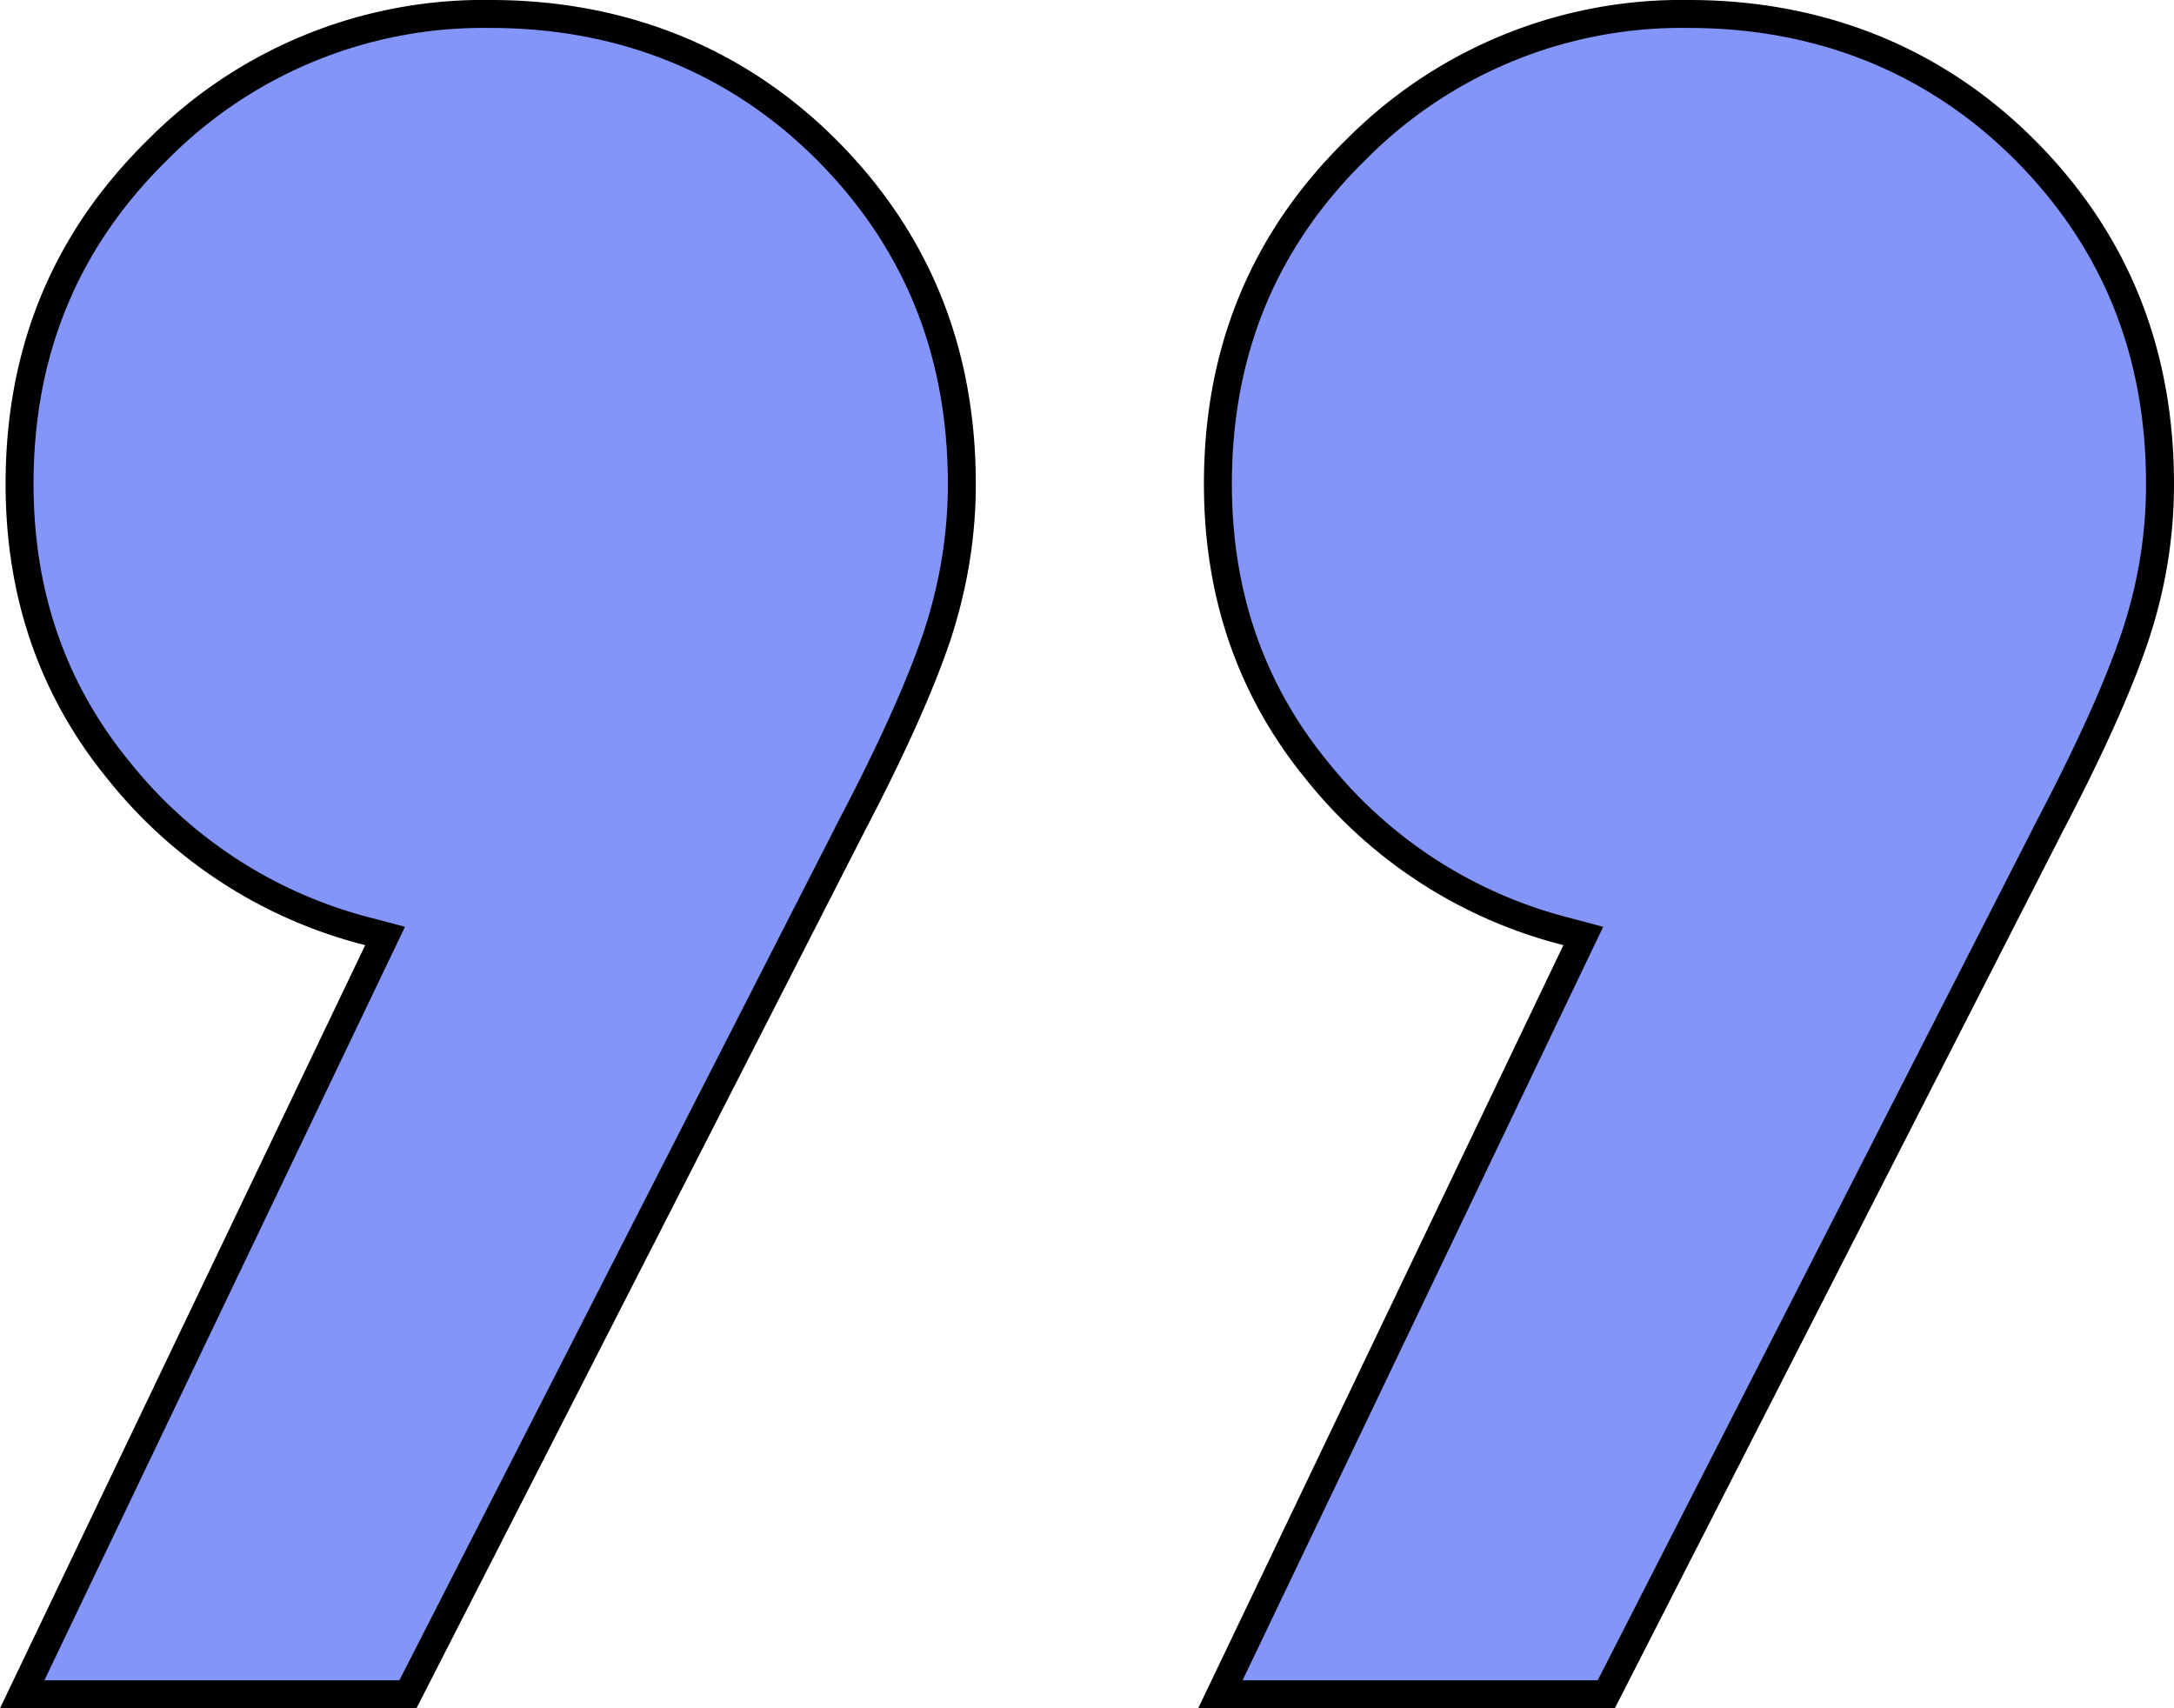 <svg width="140" height="110" fill="none" xmlns="http://www.w3.org/2000/svg"><path d="m24.33 61.25.47-.98-1.06-.28A30 30 0 0 1 7.68 49.66c-4.27-5.2-6.42-11.36-6.42-18.5 0-8.56 2.97-15.72 8.92-21.54A29.5 29.5 0 0 1 31.6.9c8.35 0 15.77 2.9 21.6 8.72 5.82 5.82 8.74 12.98 8.74 21.55 0 3.33-.54 6.59-1.6 9.8-1.09 3.23-2.96 7.4-5.65 12.51v.01L26.27 109.1H1.43l22.9-47.85Zm77.16 0 .47-.98-1.05-.28a30 30 0 0 1-16.07-10.33c-4.27-5.2-6.41-11.36-6.41-18.5 0-8.56 2.96-15.72 8.91-21.54A29.5 29.5 0 0 1 108.76.9c8.35 0 15.77 2.9 21.6 8.72 5.82 5.82 8.74 12.98 8.74 21.55 0 3.33-.53 6.59-1.6 9.8-1.08 3.23-2.96 7.4-5.65 12.51v.01l-28.41 55.61H78.59l22.9-47.85Z" fill="#8395F8" stroke="#000" stroke-width="1.8"/></svg>